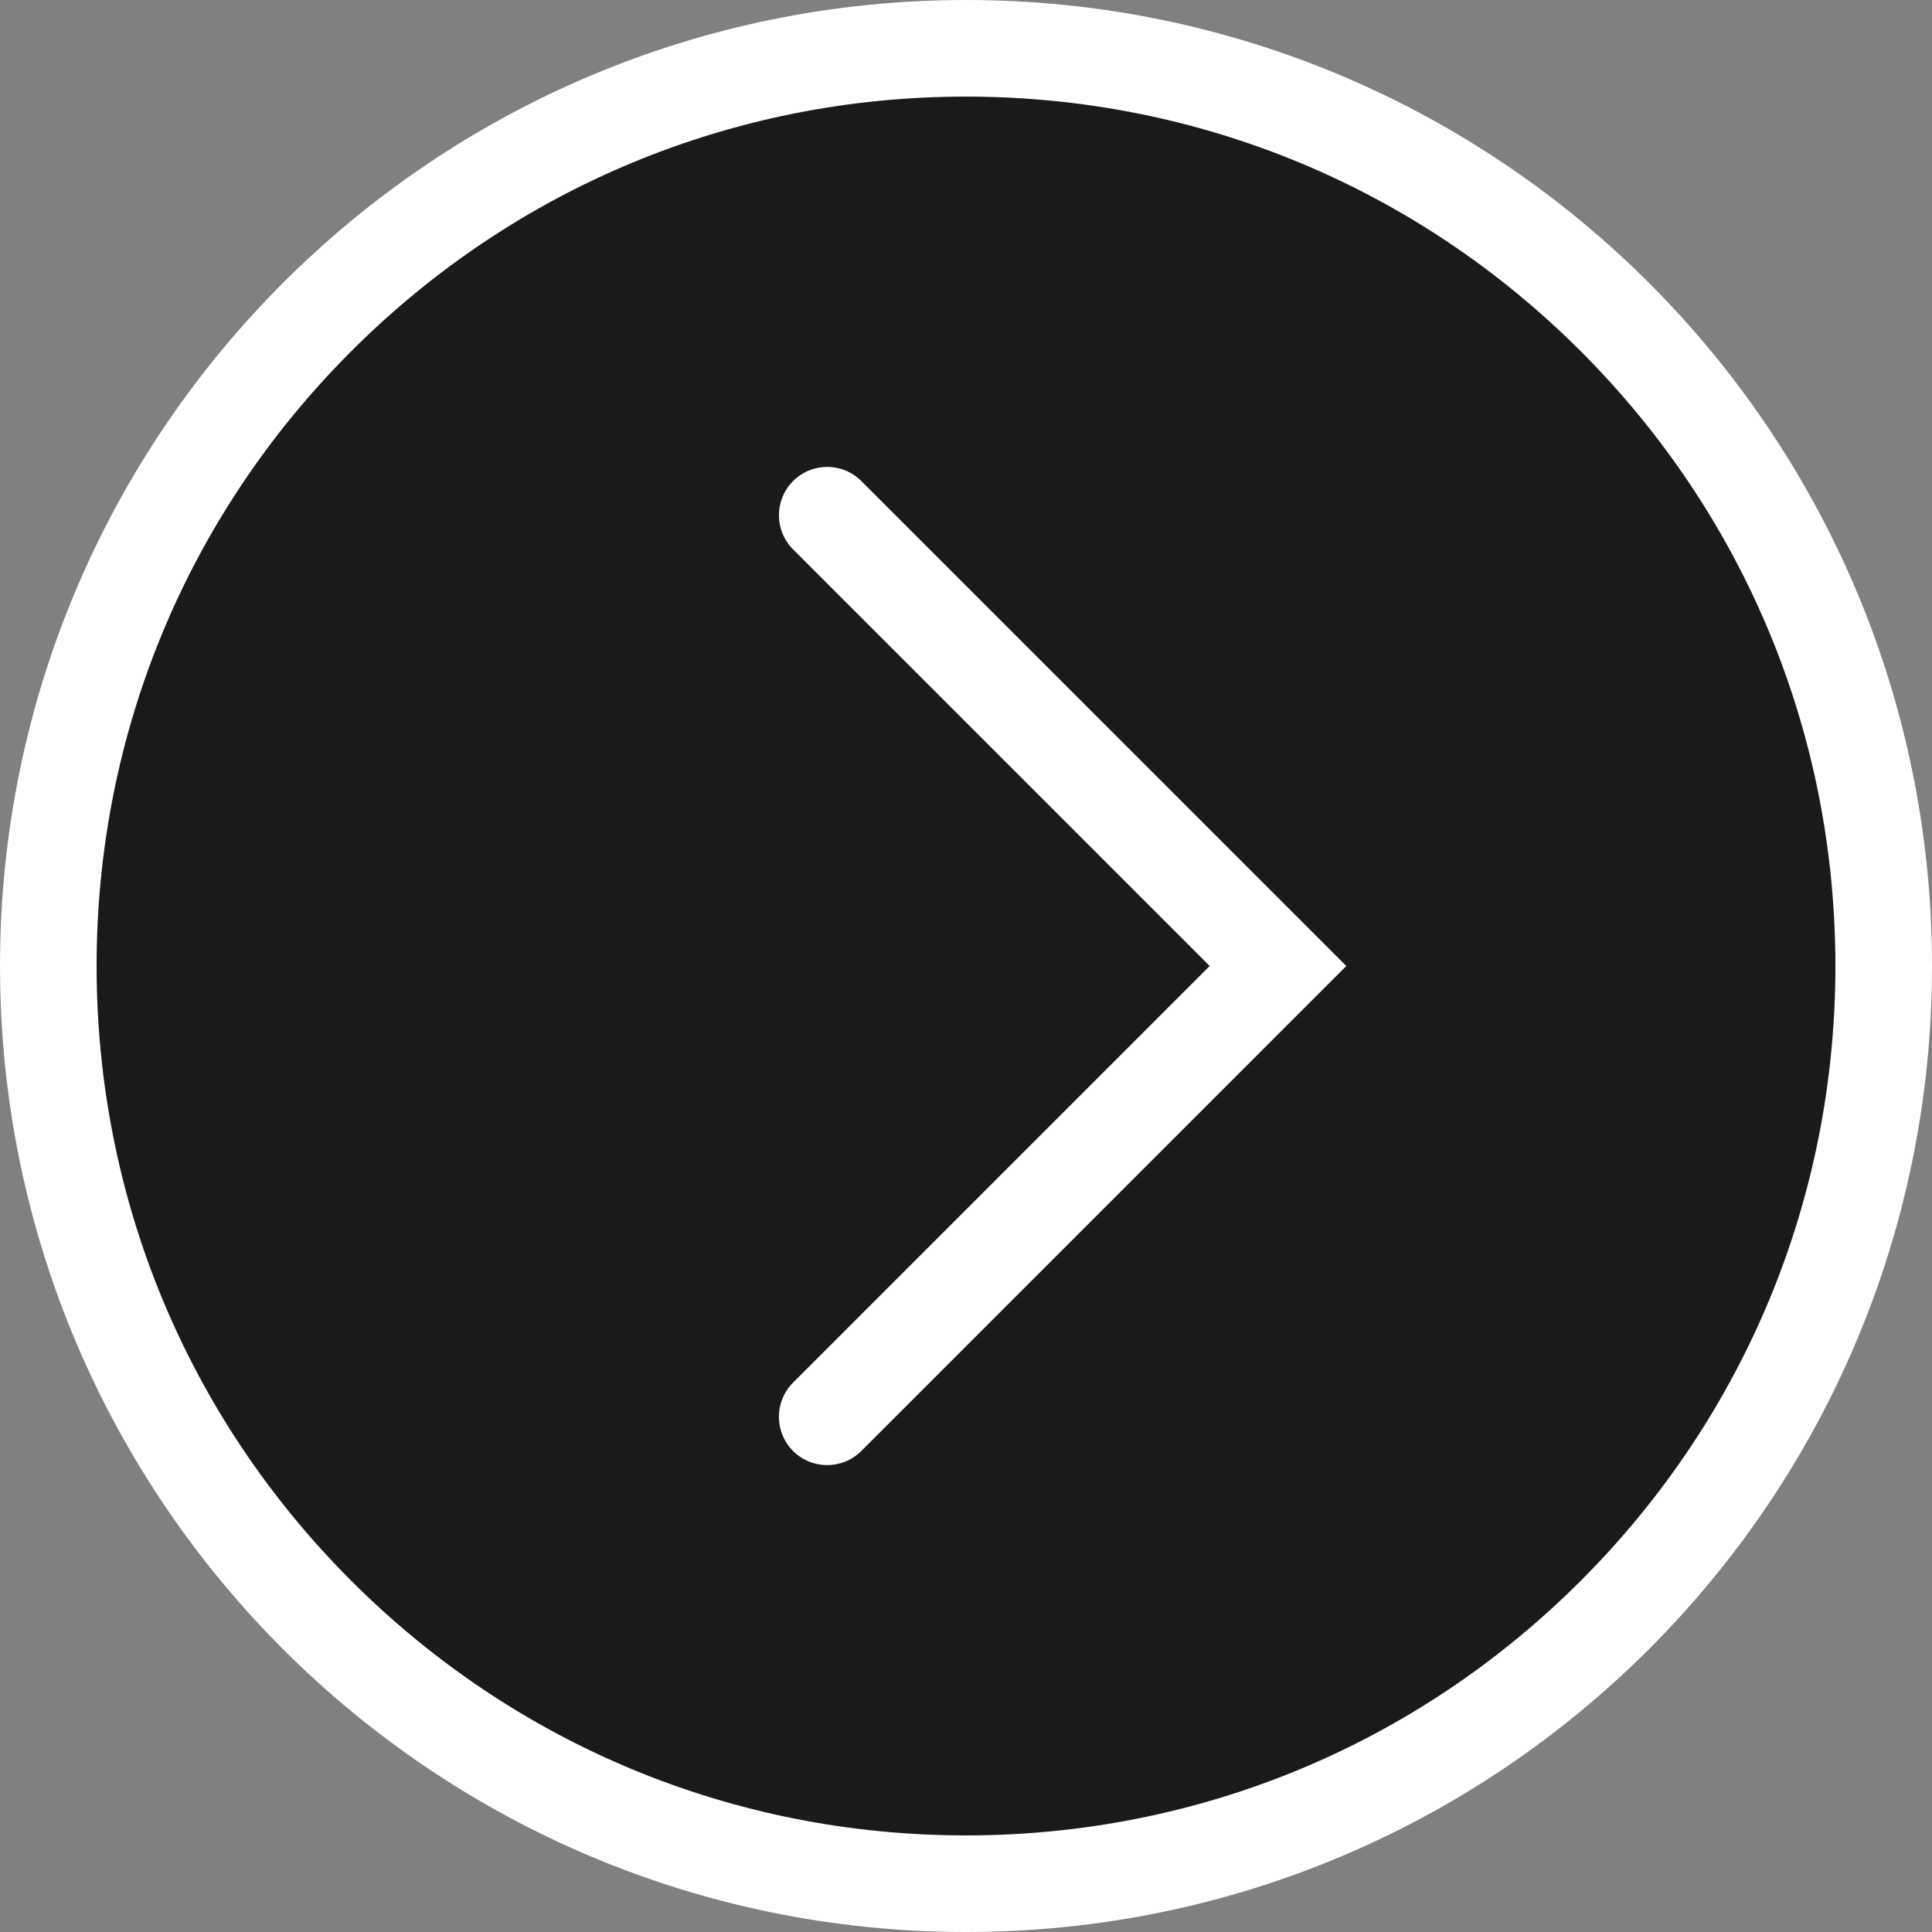<?xml version="1.0" encoding="utf-8"?>
<!-- Generator: Adobe Illustrator 12.0.0, SVG Export Plug-In . SVG Version: 6.00 Build 51448)  -->
<!DOCTYPE svg PUBLIC "-//W3C//DTD SVG 1.1//EN" "http://www.w3.org/Graphics/SVG/1.1/DTD/svg11.dtd">
<svg  version="1.1" id="レイヤー_1" xmlns="http://www.w3.org/2000/svg" xmlns:xlink="http://www.w3.org/1999/xlink" width="60" height="60" viewBox="0 0 60 60"
	 overflow="visible" enable-background="new 0 0 60 60" xml:space="preserve">
<rect x="0" y="0" width="60" height="60" fill="#808080" stroke="none"/>
<g>
	<g>
		<path fill="#191A1A" d="M1.5,30c0,15.715,12.785,28.5,28.5,28.5S58.5,45.715,58.5,30S45.715,1.5,30,1.5S1.5,14.285,1.5,30z"/>
		<path fill="#FFFFFF" d="M30,0C13.431,0,0,13.432,0,30c0,16.569,13.431,30,30,30c16.568,0,30-13.431,30-30C60,13.432,46.568,0,30,0
			L30,0z M30,57c-7.212,0-13.993-2.808-19.092-7.908C5.808,43.993,3,37.212,3,30s2.808-13.992,7.908-19.092
			C16.008,5.809,22.788,3,30,3s13.992,2.809,19.092,7.908C54.191,16.008,57,22.788,57,30s-2.809,13.992-7.908,19.092
			C43.992,54.192,37.212,57,30,57L30,57z"/>
	</g>
	<path fill="#FFFFFF" d="M25.689,45.5c-0.384,0-0.768-0.146-1.061-0.439c-0.585-0.585-0.585-1.536,0-2.121L37.568,30L24.629,17.061
		c-0.585-0.585-0.585-1.536,0-2.121c0.586-0.586,1.535-0.586,2.121,0L41.811,30L26.75,45.061C26.457,45.354,26.073,45.5,25.689,45.5
		z"/>
</g>
</svg>
